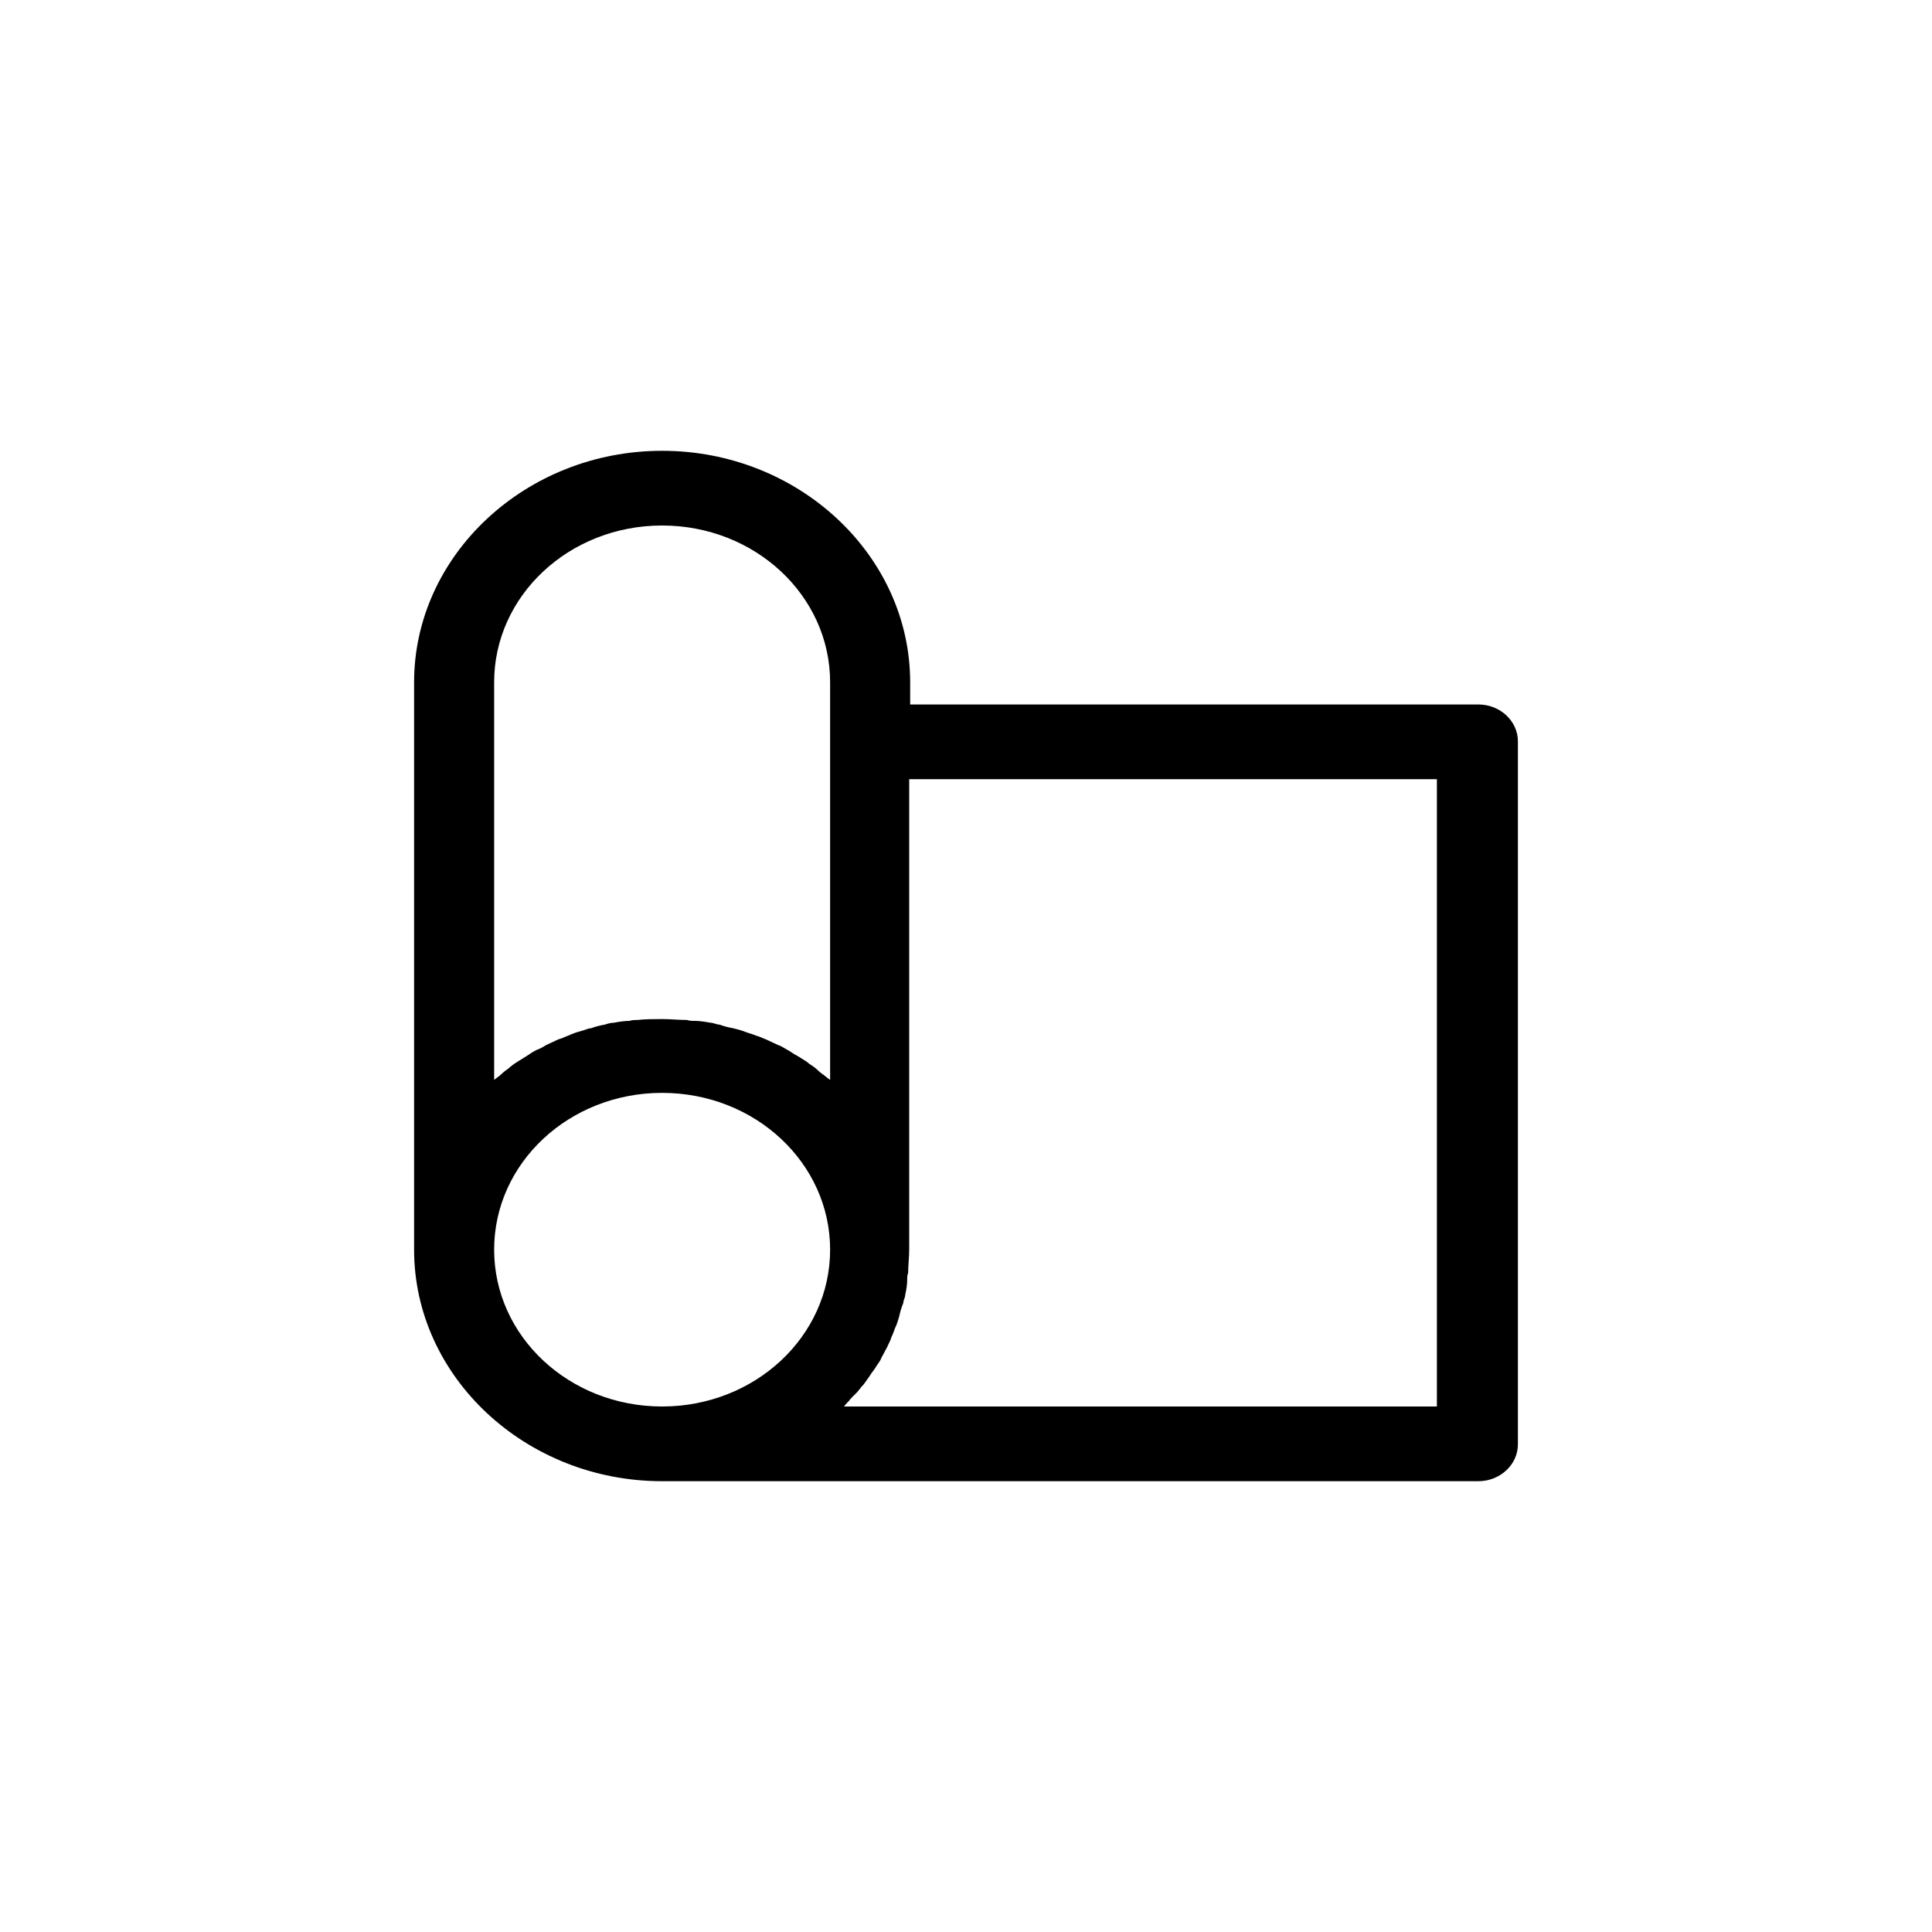 <svg xmlns="http://www.w3.org/2000/svg" fill="none" viewBox="0 0 30 30" height="30" width="30">
<path fill="black" d="M22.956 10.939H14.133V10.595C14.133 8.619 12.399 7 10.281 7C8.164 7 6.43 8.619 6.43 10.595V19.405C6.43 21.381 8.164 23 10.281 23H22.956C23.294 23 23.57 22.742 23.57 22.427V11.512C23.57 11.197 23.294 10.939 22.956 10.939ZM7.673 10.595C7.673 9.249 8.839 8.16 10.281 8.16C11.724 8.16 12.89 9.249 12.89 10.595V16.769C12.89 16.769 12.829 16.726 12.798 16.697C12.752 16.669 12.706 16.626 12.675 16.597C12.629 16.554 12.568 16.526 12.522 16.483C12.476 16.454 12.43 16.425 12.384 16.397C12.322 16.368 12.276 16.325 12.215 16.296C12.169 16.268 12.123 16.239 12.077 16.225C12.015 16.196 11.954 16.167 11.893 16.139C11.847 16.124 11.801 16.096 11.739 16.081C11.678 16.053 11.601 16.038 11.54 16.01C11.494 15.995 11.448 15.981 11.386 15.967C11.31 15.953 11.248 15.938 11.171 15.91C11.126 15.91 11.079 15.881 11.033 15.881C10.957 15.867 10.865 15.852 10.788 15.852C10.742 15.852 10.711 15.852 10.665 15.838C10.542 15.838 10.404 15.824 10.281 15.824C10.159 15.824 10.021 15.824 9.898 15.838C9.852 15.838 9.821 15.838 9.775 15.852C9.698 15.852 9.606 15.867 9.53 15.881C9.484 15.881 9.438 15.895 9.391 15.91C9.315 15.924 9.253 15.938 9.177 15.967C9.131 15.967 9.085 15.995 9.023 16.01C8.962 16.024 8.885 16.053 8.824 16.081C8.778 16.096 8.732 16.124 8.67 16.139C8.609 16.167 8.548 16.196 8.486 16.225C8.44 16.253 8.394 16.282 8.348 16.296C8.287 16.325 8.241 16.354 8.179 16.397C8.133 16.425 8.087 16.454 8.041 16.483C7.995 16.511 7.934 16.554 7.888 16.597C7.842 16.626 7.796 16.669 7.765 16.697C7.734 16.726 7.704 16.74 7.673 16.769V10.595ZM7.673 19.405C7.673 18.058 8.839 16.97 10.281 16.97C11.724 16.97 12.89 18.058 12.89 19.405C12.89 20.751 11.724 21.84 10.281 21.84C8.839 21.84 7.673 20.751 7.673 19.405ZM22.327 21.84H13.105C13.105 21.84 13.151 21.782 13.182 21.754C13.212 21.711 13.258 21.668 13.289 21.639C13.335 21.596 13.366 21.539 13.412 21.496C13.443 21.453 13.473 21.41 13.504 21.367C13.535 21.31 13.581 21.267 13.611 21.209C13.642 21.166 13.673 21.123 13.688 21.081C13.719 21.023 13.749 20.966 13.78 20.909C13.796 20.866 13.826 20.823 13.841 20.765C13.872 20.708 13.887 20.637 13.918 20.579C13.934 20.536 13.949 20.493 13.964 20.436C13.98 20.364 13.995 20.307 14.026 20.235C14.026 20.192 14.056 20.149 14.056 20.107C14.072 20.035 14.087 19.949 14.087 19.877C14.087 19.834 14.087 19.806 14.102 19.763C14.102 19.648 14.118 19.519 14.118 19.405V12.099H22.312V21.854L22.327 21.84Z"></path>
</svg>
